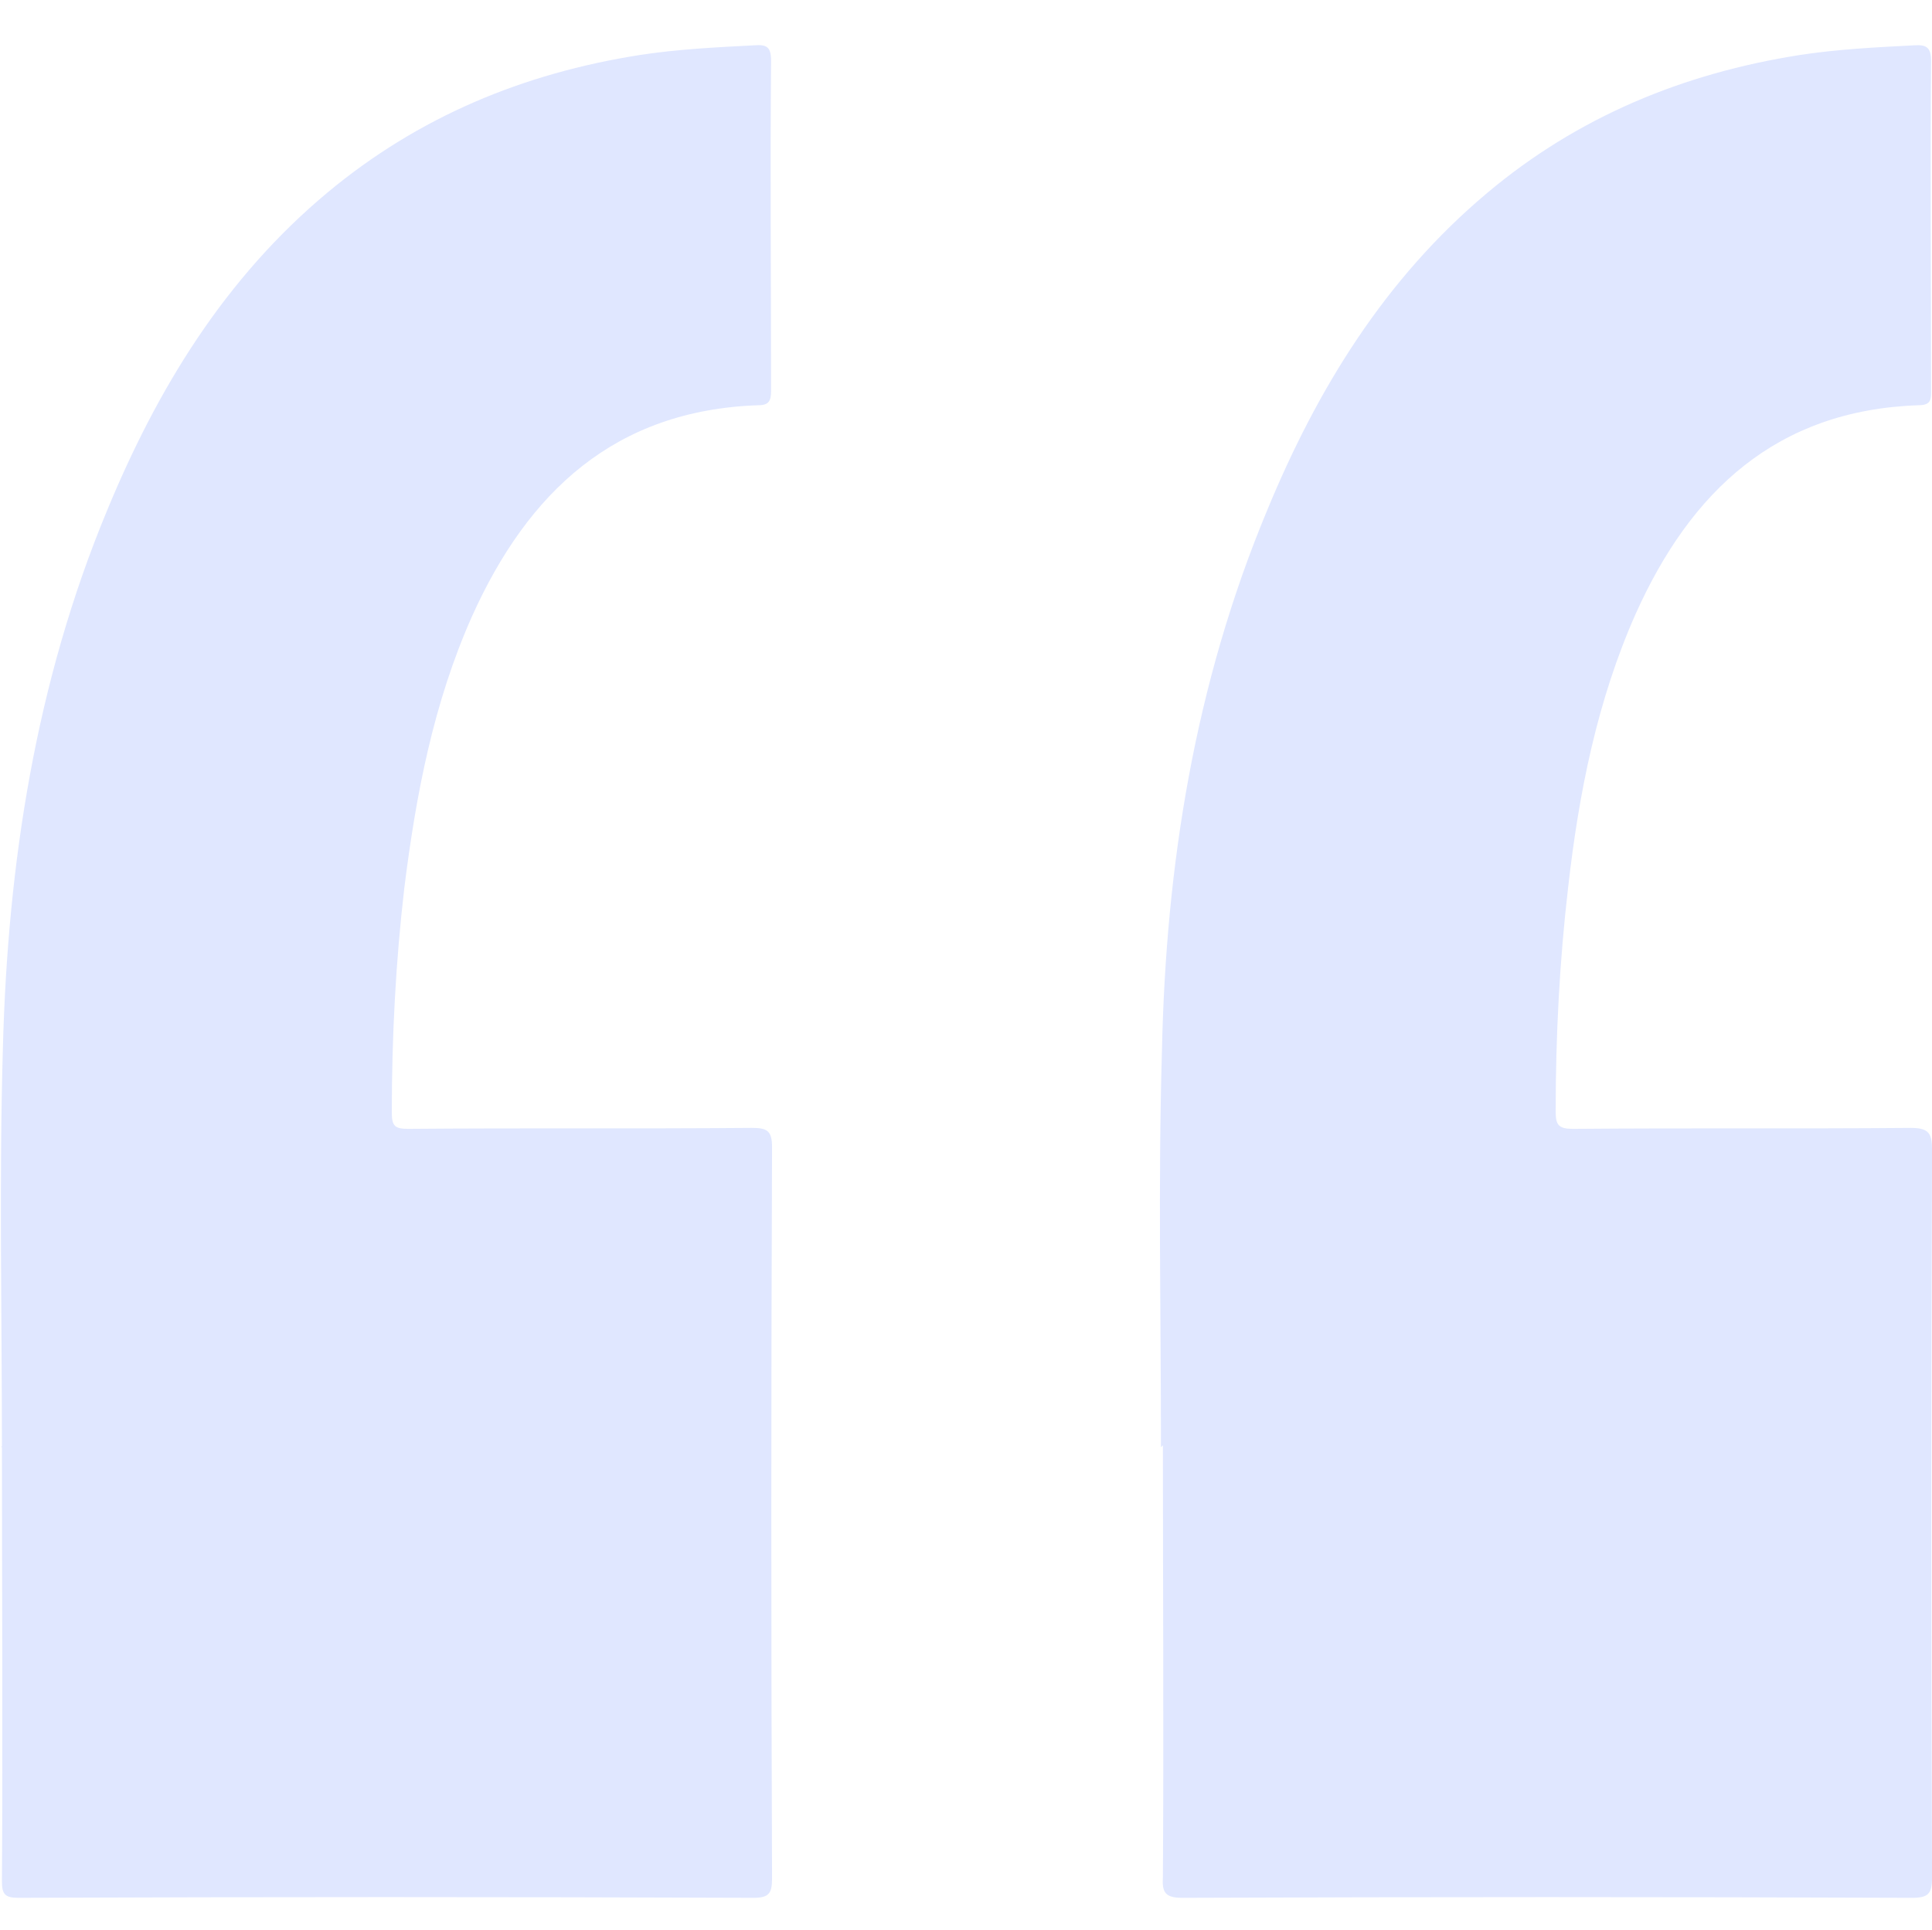 <?xml version="1.0" standalone="no"?><!DOCTYPE svg PUBLIC "-//W3C//DTD SVG 1.1//EN" "http://www.w3.org/Graphics/SVG/1.1/DTD/svg11.dtd"><svg t="1729838459702" class="icon" viewBox="0 0 1025 1024" version="1.1" xmlns="http://www.w3.org/2000/svg" p-id="6009" width="200.195" height="200" xmlns:xlink="http://www.w3.org/1999/xlink"><path d="M615.936 768c0-70.144-1.536-140.288 0.512-209.92 2.048-98.816 17.408-195.072 55.808-287.232 26.624-64.512 62.464-122.88 116.736-168.448 48.128-40.448 103.936-63.488 165.888-73.216 19.968-3.072 40.448-4.096 60.416-5.12 6.656-0.512 9.216 1.024 9.216 8.192-0.512 57.856 0 116.224 0 174.08 0 5.12 0.512 8.704-6.656 8.704-75.264 2.56-120.832 45.568-150.016 110.592-20.48 46.08-30.208 95.232-35.84 144.896-4.608 39.424-6.656 79.36-6.656 119.296 0 7.168 1.536 9.216 9.216 9.216 59.904-0.512 119.296 0 179.2-0.512 9.728 0 11.264 3.072 11.264 11.776-0.512 128.512-0.512 257.536 0 386.048 0 8.704-2.048 10.752-10.752 10.752-129.024-0.512-258.048-0.512-387.072 0-9.216 0-10.752-3.072-10.24-11.264 0.512-76.288 0-152.576 0-228.864l-1.024 1.024zM1.024 768c0-70.656-1.536-141.312 0.512-211.968 2.56-97.792 17.408-194.048 55.296-285.184 26.624-64.512 62.464-123.392 117.248-168.96 48.128-39.936 103.424-62.976 165.376-72.704 19.968-3.072 40.448-4.096 60.416-5.12 6.656-0.512 9.216 0.512 9.216 8.192-0.512 58.368 0 116.736 0 175.104 0 5.12-1.024 7.68-6.656 7.68-76.288 2.56-122.368 46.08-152.064 112.128-20.48 46.08-29.696 94.72-35.84 143.872-4.608 39.424-6.656 79.36-6.656 119.296 0 7.168 1.536 8.704 8.704 8.704 60.928-0.512 121.344 0 182.272-0.512 8.192 0 10.752 1.536 10.752 10.24-0.512 129.536-0.512 259.072 0 388.096 0 7.68-1.536 10.24-9.728 10.24-130.048-0.512-260.096-0.512-390.144 0-7.168 0-8.704-2.048-8.704-8.704 0.512-76.8 0-154.112 0-230.912-0.512 0.512-0.512 0.512 0 0.512z" fill="#E0E7FF" p-id="6010"></path></svg>